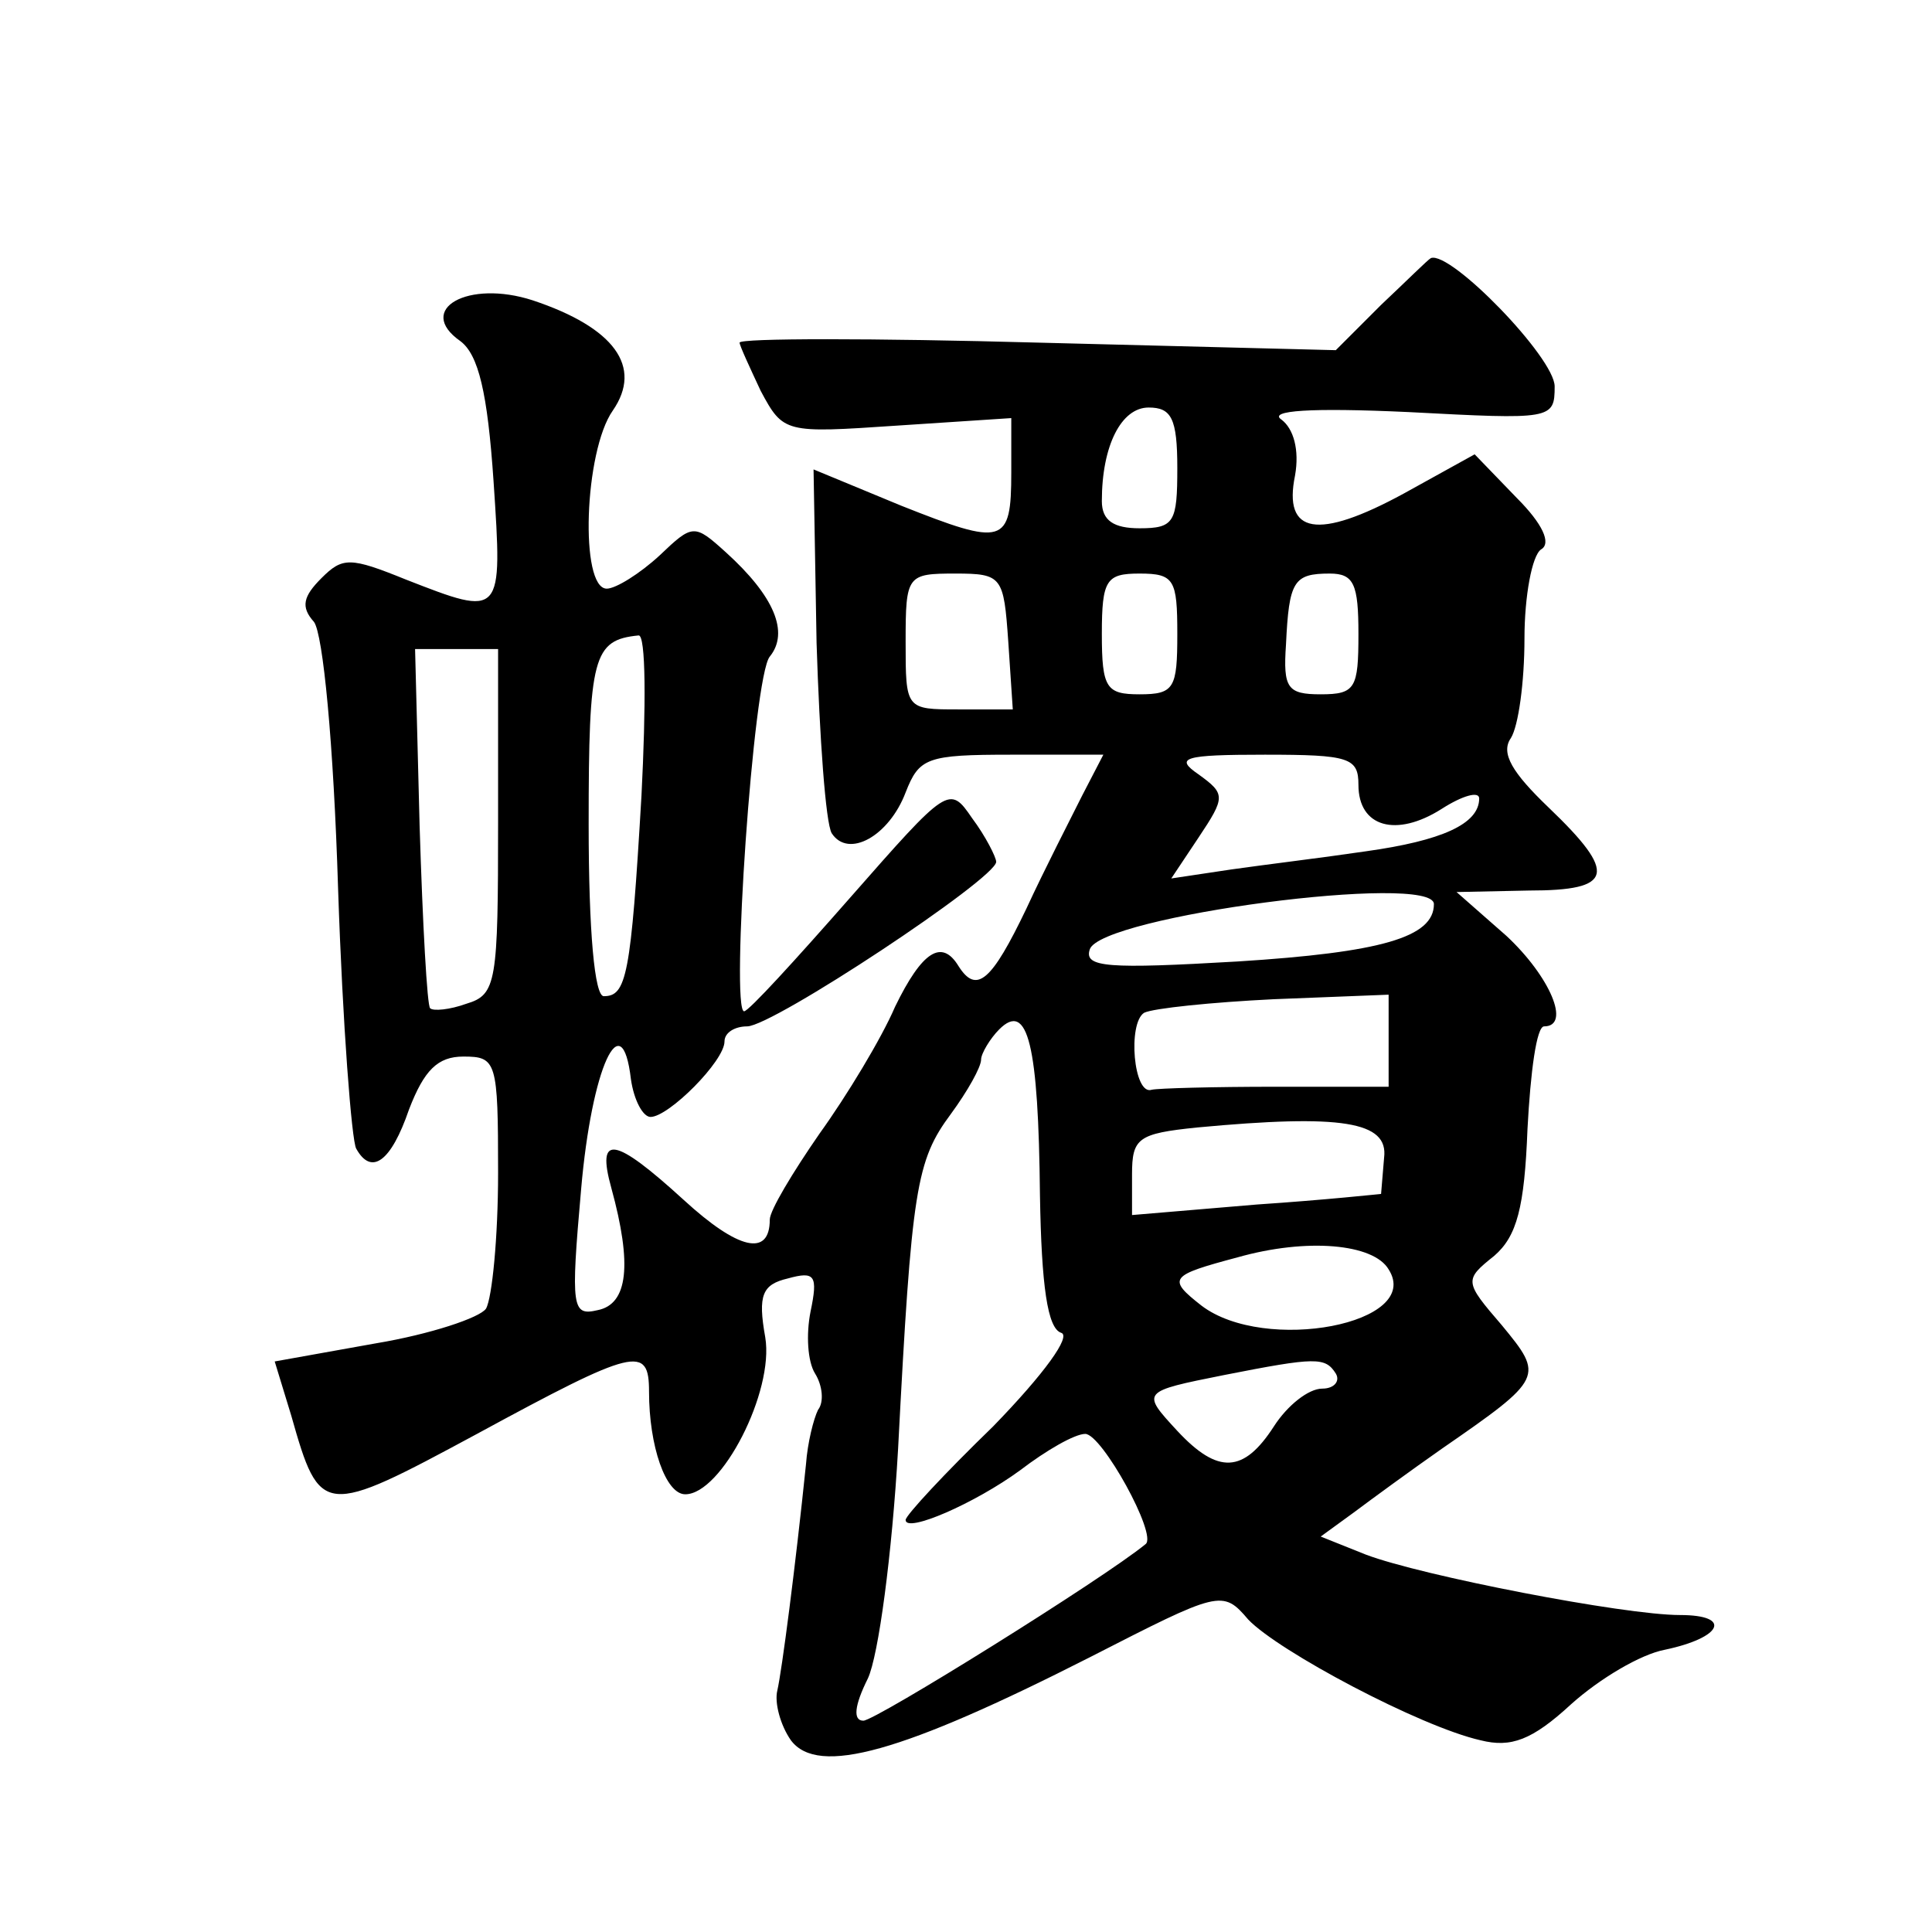 <?xml version="1.0" standalone="no"?>
<!DOCTYPE svg PUBLIC "-//W3C//DTD SVG 20010904//EN"
 "http://www.w3.org/TR/2001/REC-SVG-20010904/DTD/svg10.dtd">
<svg version="1.0" xmlns="http://www.w3.org/2000/svg"
 width="128pt" height="128pt" viewBox="0 0 128 128"
 preserveAspectRatio="xMidYMid meet">
<g transform="translate(0,128) scale(0.1,-0.1)"
fill="#0" stroke="none">
<path d="M915 1078 l-30 -30 -197 5 c-109 3 -198 3 -198 0 0 -2 7 -17 14 -32 15
-28 16 -28 90 -23 l76 5 0 -36 c0 -48 -5 -49 -73 -22 l-58 24 2 -115 c2 -63 6 -119
10 -126 11 -17 38 -2 49 27 9 23 14 25 70 25 l61 0 -14 -27 c-8 -16 -25 -49 -37
-75 -23 -48 -33 -57 -45 -38 -11 18 -24 10 -42 -27 -9 -21 -32 -59 -50 -84 -18
-26 -33 -51 -33 -57 0 -25 -21 -20 -57 13 -46 42 -58 44 -48 8 14 -51 11 -77 -9
-81 -17 -4 -18 1 -11 80 7 81 27 124 33 73 2 -14 8 -25 13 -25 12 0 49 37 49 50
0 6 7 10 15 10 17 0 165 98 165 109 0 3 -7 17 -16 29 -15 22 -16 21 -81 -53 -36
-41 -67 -75 -70 -75 -9 0 6 222 17 235 13 16 3 40 -29 69 -21 19 -22 19 -44 -2
-13 -12 -29 -22 -35 -22 -18 0 -15 91 4 118 20 29 1 55 -53 73 -43 14 -78 -6 -48
-27 12 -9 18 -34 22 -93 6 -90 6 -90 -58 -65 -37 15 -42 15 -56 1 -12 -12 -14 -19
-5 -29 6 -8 13 -80 16 -177 3 -90 9 -167 12 -172 10 -18 23 -9 35 26 10 26 19 35
36 35 22 0 23 -3 23 -77 0 -43 -4 -83 -8 -90 -4 -6 -37 -17 -73 -23 l-67 -12 11
-36 c19 -67 21 -67 123 -12 105 57 114 59 114 28 0 -36 11 -68 24 -68 24 0 59 68
53 104 -5 28 -2 35 15 39 18 5 20 2 15 -22 -3 -15 -2 -33 3 -41 5 -8 6 -19 2 -24
-3 -6 -7 -22 -8 -36 -7 -68 -16 -137 -19 -150 -2 -8 2 -23 9 -33 18 -24 74 -8 198
55 86 44 88 45 105 25 20 -21 114 -71 154 -80 20 -5 34 0 60 24 19 17 46 33 62
36 38 8 45 23 10 23 -37 0 -171 26 -208 40 l-30 12 22 16 c12 9 38 28 58 42 68
47 68 48 40 82 -25 29 -25 30 -5 46 15 13 20 32 22 84 2 38 6 68 11 68 18 0 4 33
-25 60 l-33 29 48 1 c56 0 59 11 13 55 -24 23 -32 36 -25 46 5 8 9 37 9 66 0 28
5 55 11 59 7 4 1 17 -16 34 l-28 29 -47 -26 c-57 -31 -80 -27 -72 12 3 17 -1 31
-9 37 -9 6 19 8 84 5 95 -5 97 -5 97 17 0 19 -69 90 -82 85 -2 -1 -16 -15 -33 -31z
m-135 -108 c0 -36 -2 -40 -25 -40 -17 0 -25 5 -25 18 0 37 13 62 31 62 15 0 19
-7 19 -40z m-112 -115 l3 -45 -36 0 c-35 0 -35 0 -35 45 0 44 1 45 33 45 31 0 32
-2 35 -45z m112 5 c0 -36 -2 -40 -25 -40 -22 0 -25 4 -25 40 0 36 3 40 25 40 23
0 25 -4 25 -40z m120 0 c0 -36 -2 -40 -25 -40 -22 0 -25 4 -23 33 2 42 5 47 29
47 16 0 19 -7 19 -40z m-475 -107 c-7 -120 -10 -133 -25 -133 -6 0 -10 42 -10 114
0 111 3 122 33 125 5 1 5 -47 2 -106z m-95 -17 c0 -107 -1 -115 -21 -121 -11 -4
-22 -5 -24 -3 -2 1 -5 56 -7 121 l-3 117 28 0 27 0 0 -114z m570 24 c0 -28 25 -35
55 -16 14 9 25 12 25 7 0 -17 -25 -28 -75 -35 -27 -4 -68 -9 -89 -12 l-40 -6 18
27 c18 27 18 29 0 42 -16 11 -10 13 44 13 56 0 62 -2 62 -20z m50 -79 c0 -22 -35
-32 -130 -38 -86 -5 -102 -4 -98 8 7 22 228 51 228 30z m-30 -90 l0 -31 -75 0 c-41
0 -78 -1 -82 -2 -12 -4 -16 44 -5 51 6 3 45 7 86 9 l76 3 0 -30z m-231 -103 c1
-60 5 -88 14 -91 7 -2 -11 -27 -45 -62 -32 -31 -58 -59 -58 -62 0 -9 46 11 76 33
17 13 36 24 43 24 11 0 48 -67 40 -73 -28 -23 -179 -117 -187 -117 -7 0 -6 10 3
28 7 15 16 82 20 152 9 173 12 191 35 222 11 15 20 31 20 36 0 4 6 14 12 20 19
19 26 -10 27 -110z m228 25 c-1 -13 -2 -23 -2 -24 0 0 -37 -4 -82 -7 l-83 -7 0
27 c0 24 4 27 43 31 96 9 127 4 124 -20z m3 -74 c23 -36 -82 -56 -124 -24 -23 18
-21 20 24 32 46 13 90 9 100 -8z m-35 -69 c3 -5 -1 -10 -9 -10 -9 0 -23 -11 -32
-25 -20 -31 -37 -32 -64 -3 -24 26 -24 26 31 37 61 12 67 12 74 1z"/>
</g>
</svg>
